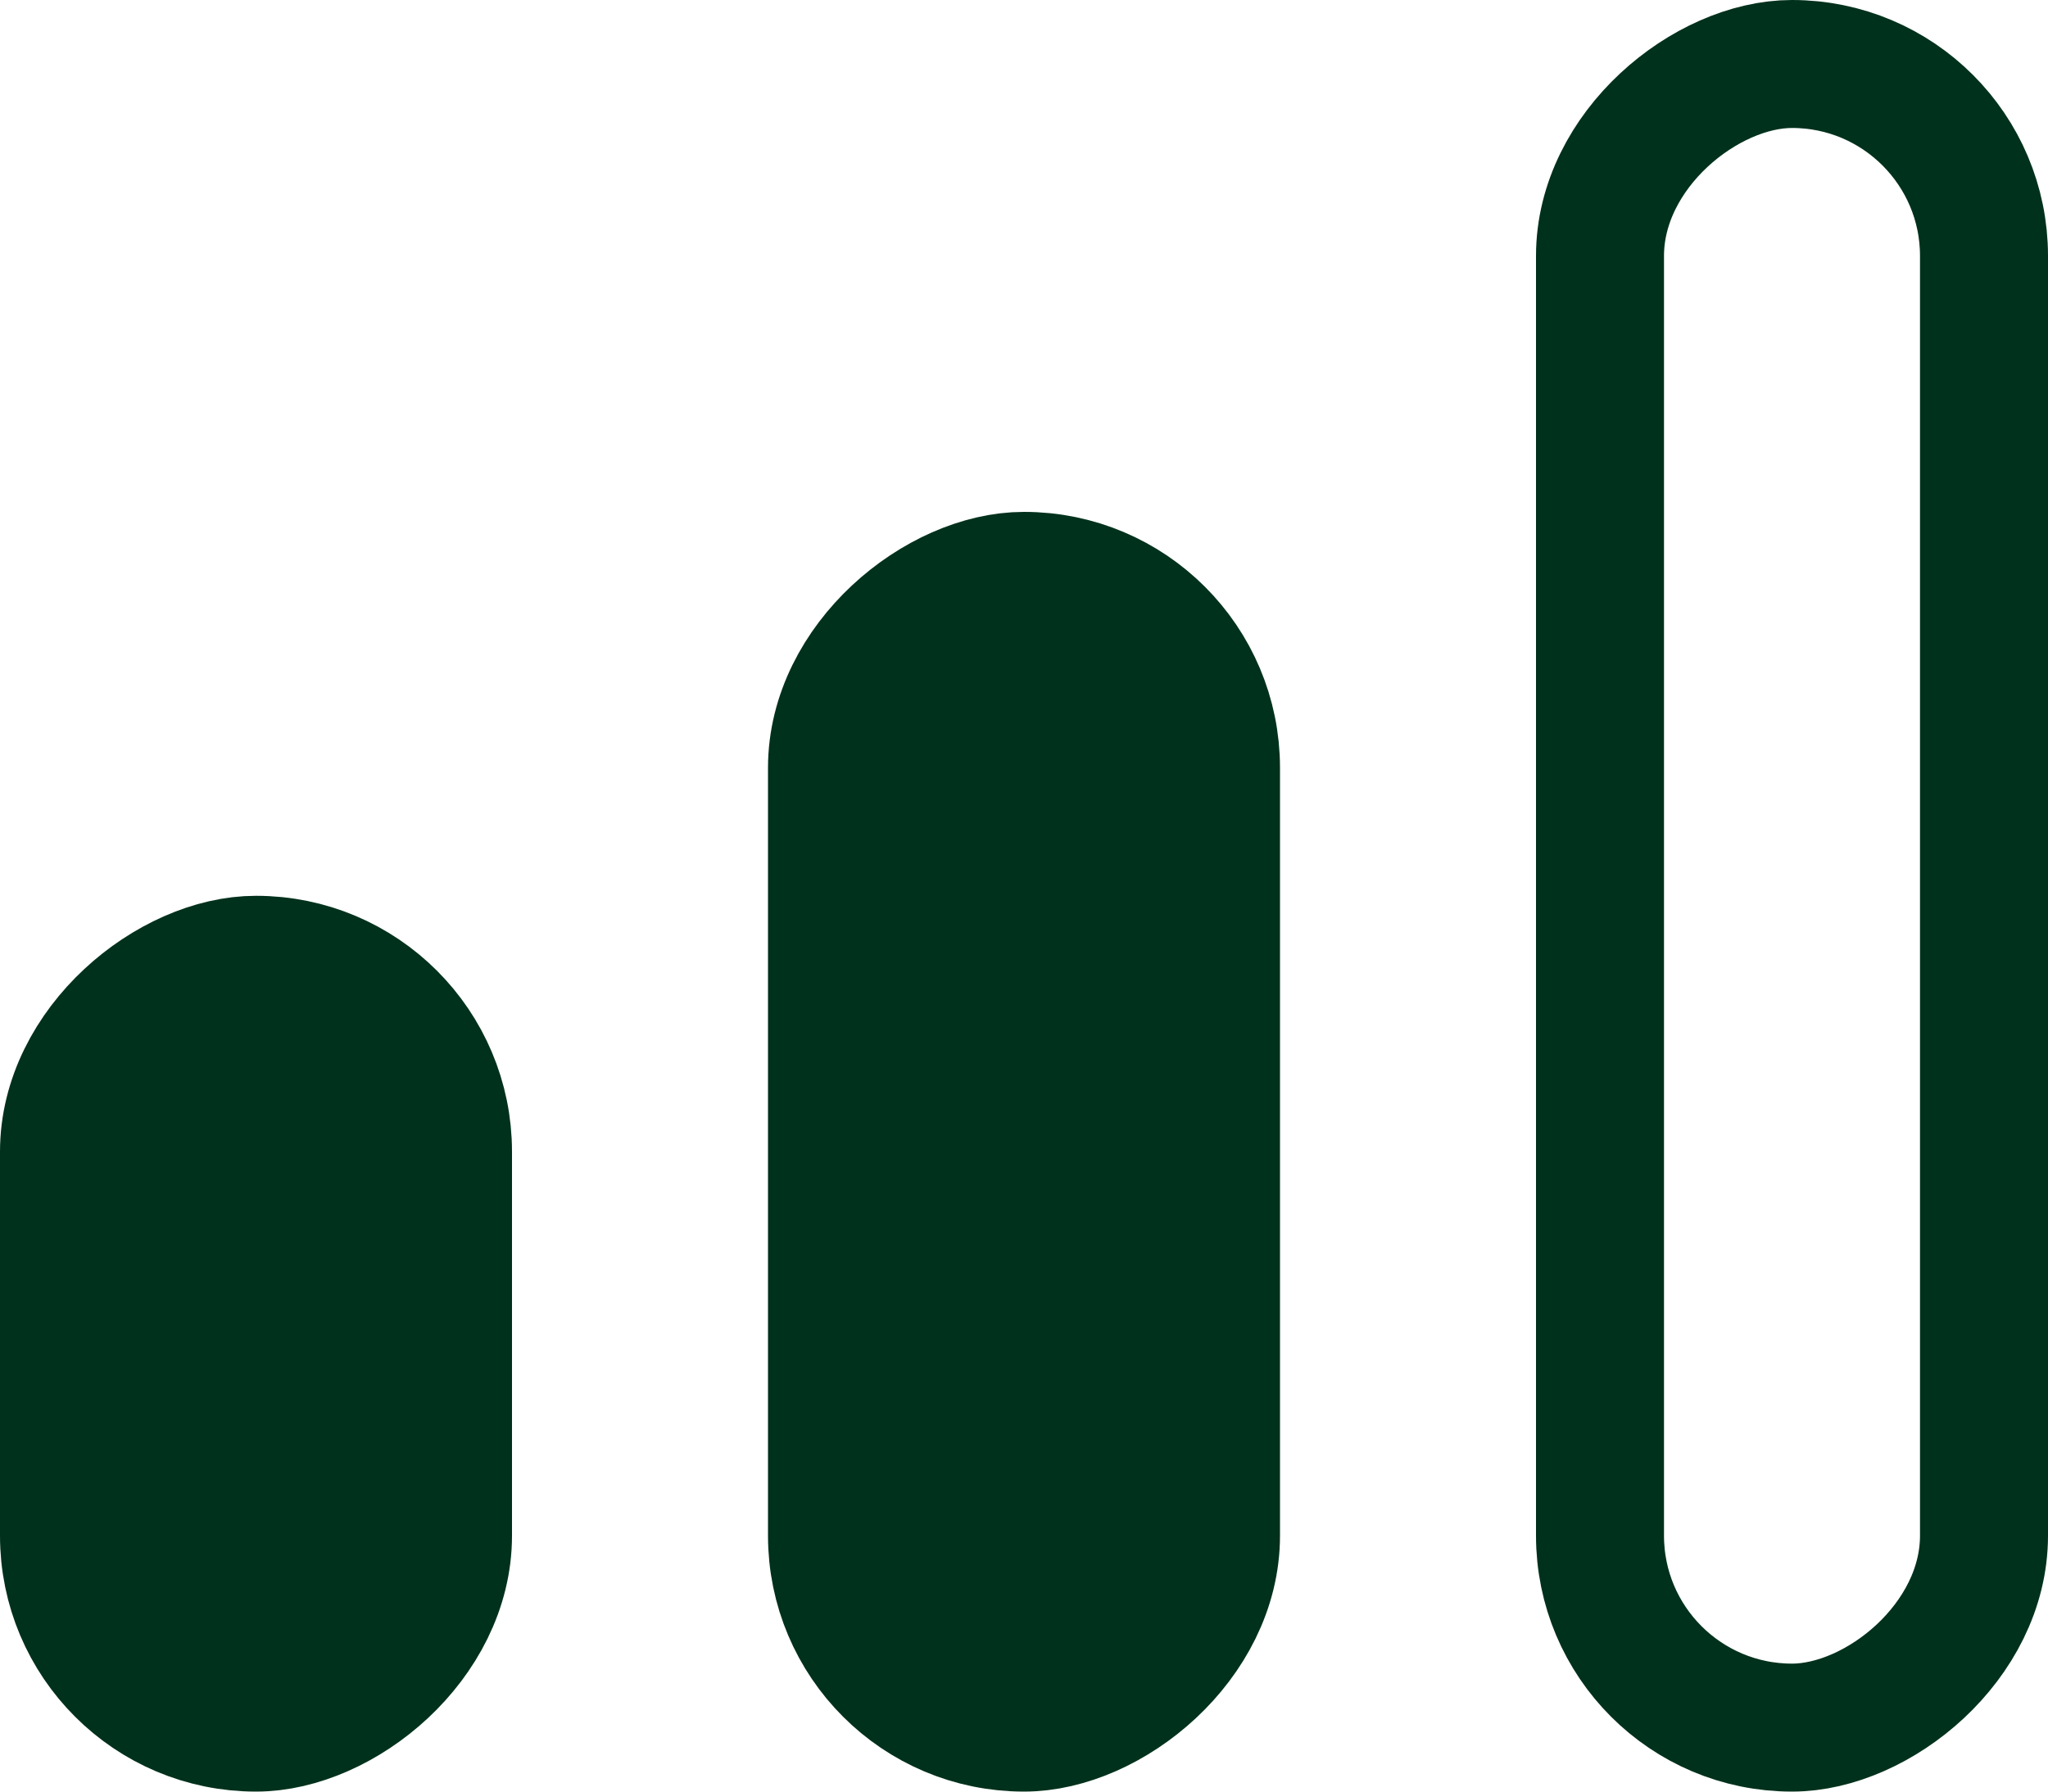 <svg width="16" height="14" viewBox="0 0 16 14" fill="none" xmlns="http://www.w3.org/2000/svg">
<rect x="12.5" y="13.5" width="13" height="3" rx="1.5" transform="rotate(-90 12.5 13.5)" stroke="#00311C"/>
<rect x="6.5" y="13.5" width="9" height="3" rx="1.5" transform="rotate(-90 6.5 13.5)" fill="#00311C" stroke="#00311C"/>
<rect x="0.5" y="13.5" width="6" height="3" rx="1.5" transform="rotate(-90 0.5 13.5)" fill="#00311C" stroke="#00311C"/>
</svg>
